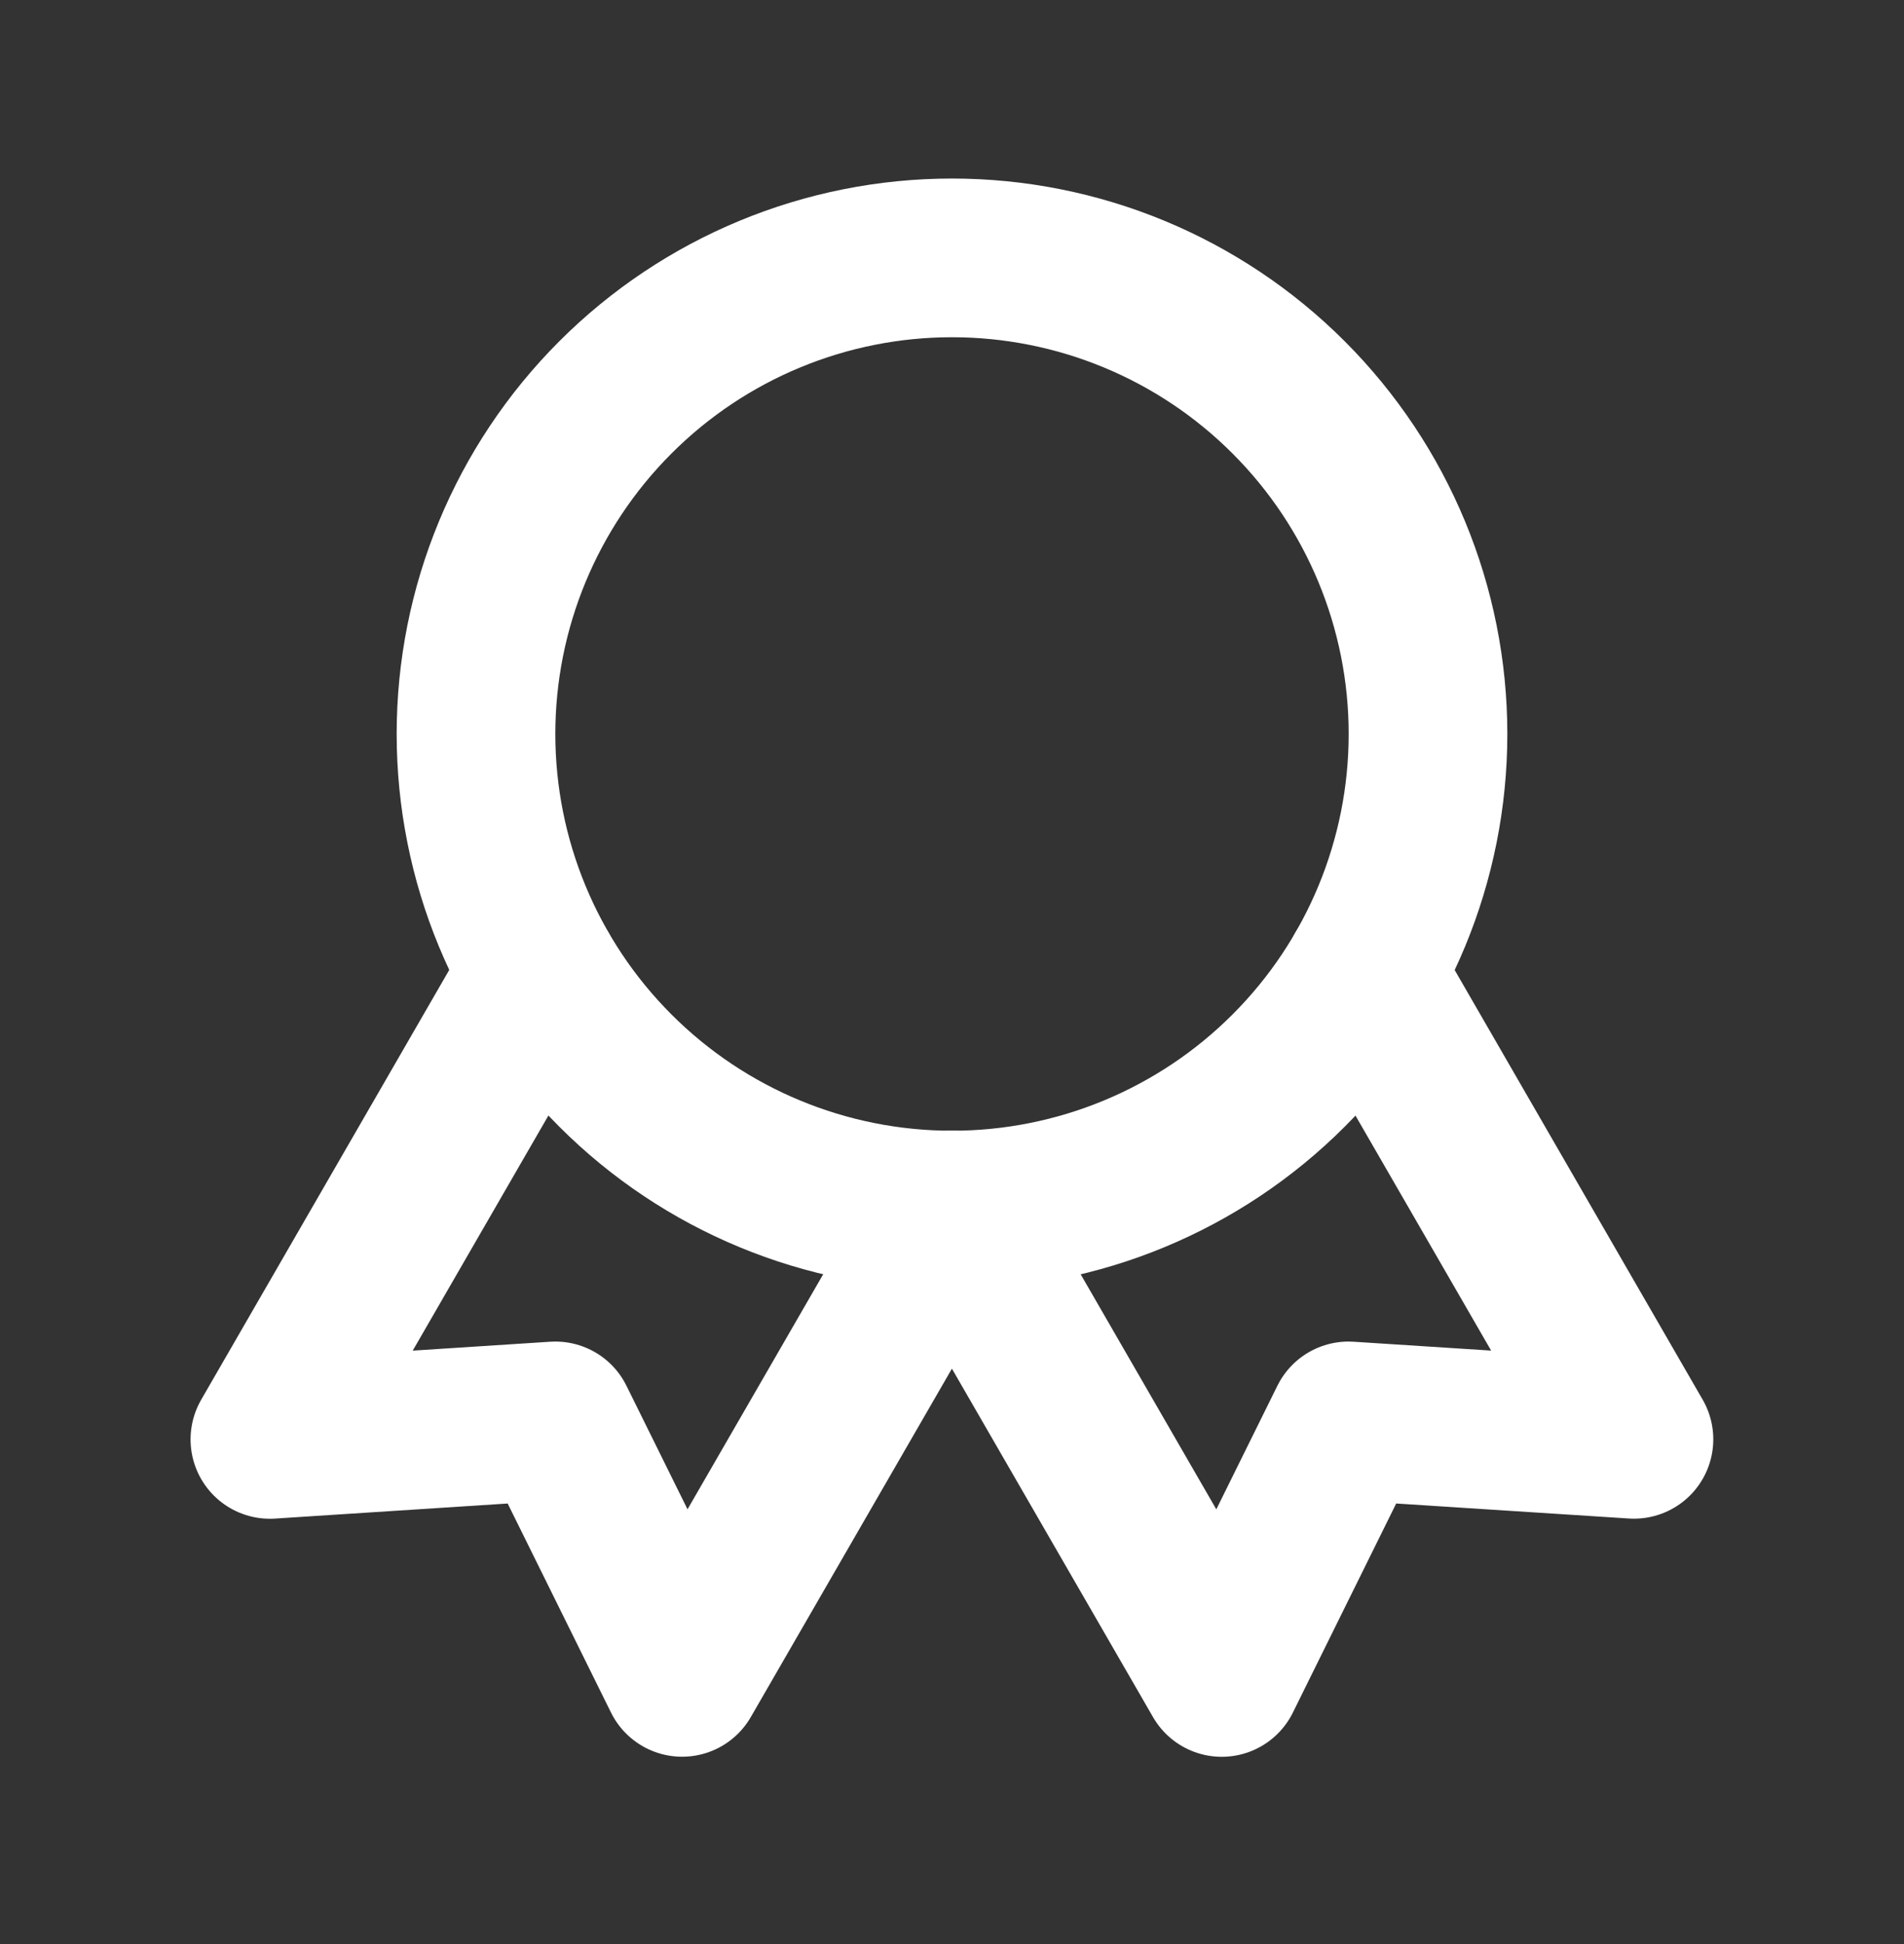<svg width="48" height="49" viewBox="0 0 48 49" fill="none" xmlns="http://www.w3.org/2000/svg">
<rect x="0" y="0" width="48" height="49" fill="#333333" stroke="none"/>
<path d="M12 18.5C12 21.683 13.264 24.735 15.515 26.985C17.765 29.236 20.817 30.5 24 30.5C27.183 30.5 30.235 29.236 32.485 26.985C34.736 24.735 36 21.683 36 18.5C36 15.317 34.736 12.265 32.485 10.015C30.235 7.764 27.183 6.5 24 6.5C20.817 6.5 17.765 7.764 15.515 10.015C13.264 12.265 12 15.317 12 18.5Z" stroke="white" stroke-width="4" stroke-linecap="round" stroke-linejoin="round"/>
<path d="M24 30.5L30.8 42.28L33.996 35.814L41.192 36.278L34.392 24.5M13.604 24.5L6.804 36.28L14 35.814L17.196 42.278L23.996 30.5" stroke="white" stroke-width="4" stroke-linecap="round" stroke-linejoin="round"/>
</svg>
